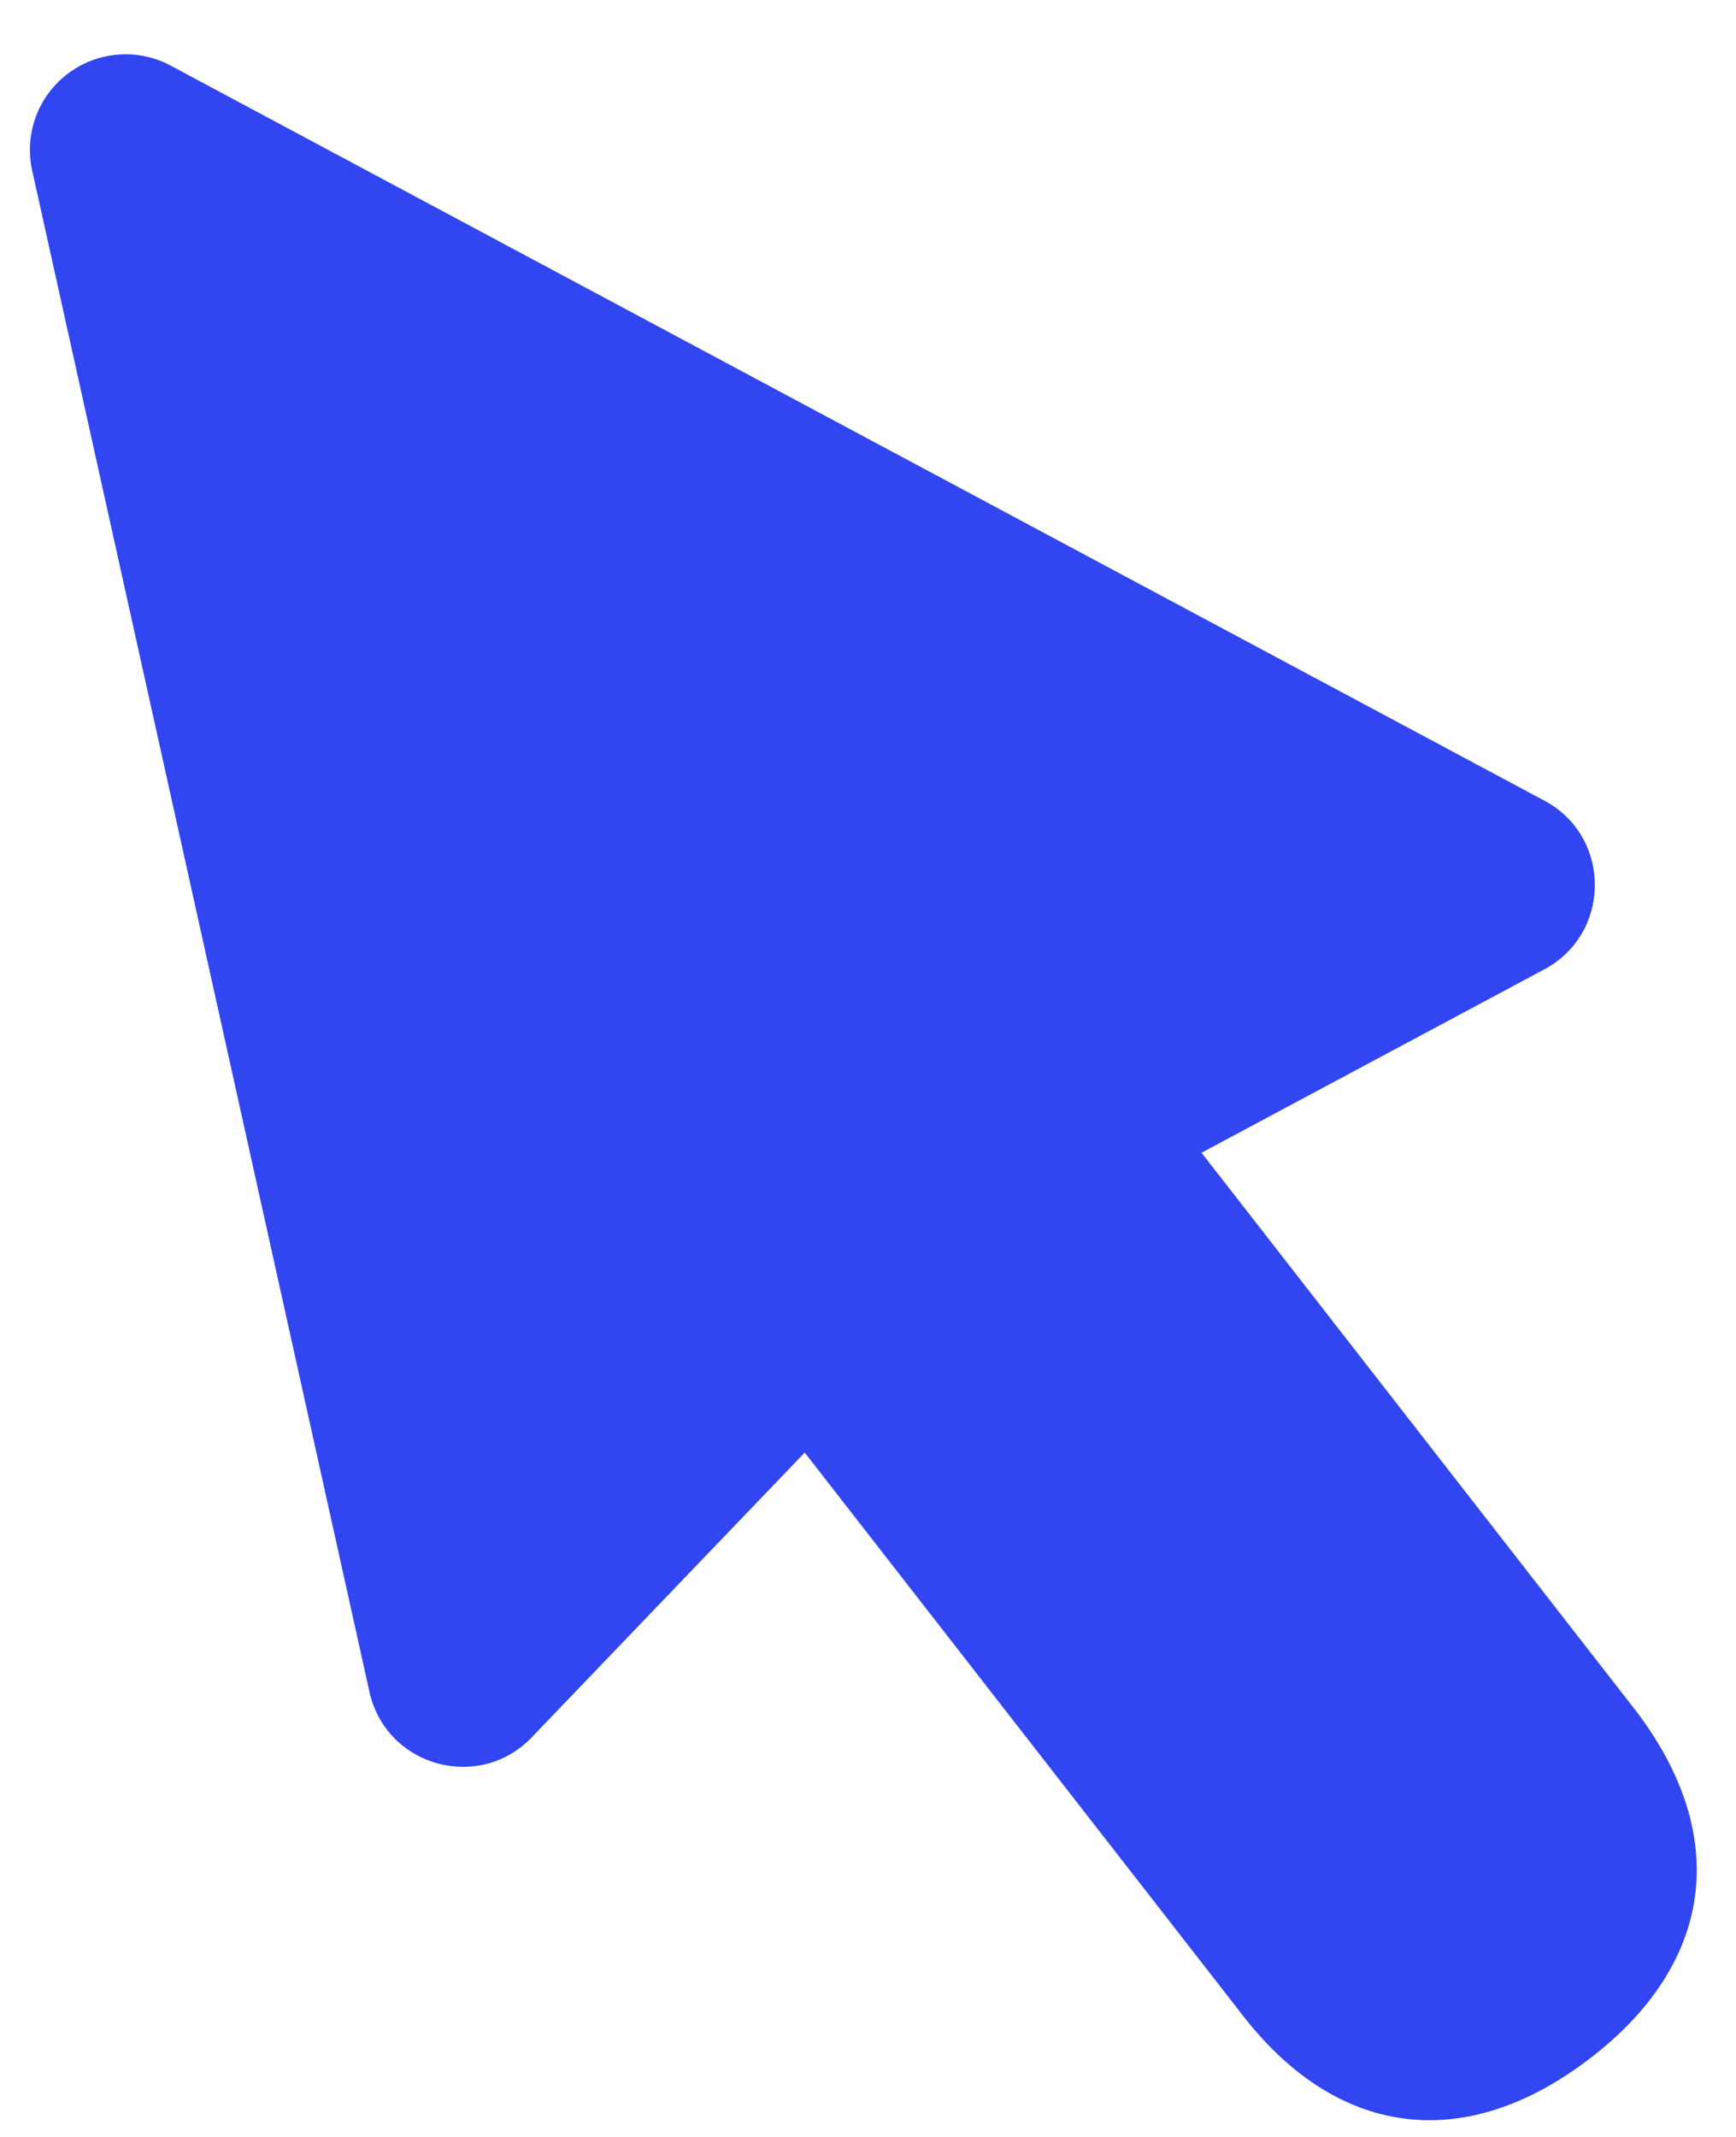<?xml version="1.0" encoding="UTF-8"?> <svg xmlns="http://www.w3.org/2000/svg" width="26" height="32" viewBox="0 0 26 32" fill="none"> <path d="M1.79 0.816C1.58 0.829 1.376 0.888 1.192 0.989C1.007 1.09 0.847 1.231 0.723 1.4C0.599 1.57 0.514 1.765 0.474 1.972C0.434 2.178 0.44 2.391 0.491 2.595L5.542 25.375C5.82 26.477 7.209 26.832 7.981 25.998L12.052 21.752L18.57 30.125C19.994 32.003 21.911 32.267 23.788 30.843C25.666 29.419 25.929 27.501 24.505 25.624L17.995 17.262L23.108 14.527C24.119 14.007 24.152 12.574 23.166 12.009L2.592 1.002C2.349 0.863 2.07 0.798 1.79 0.816Z" fill="#3146F1"></path> </svg> 
